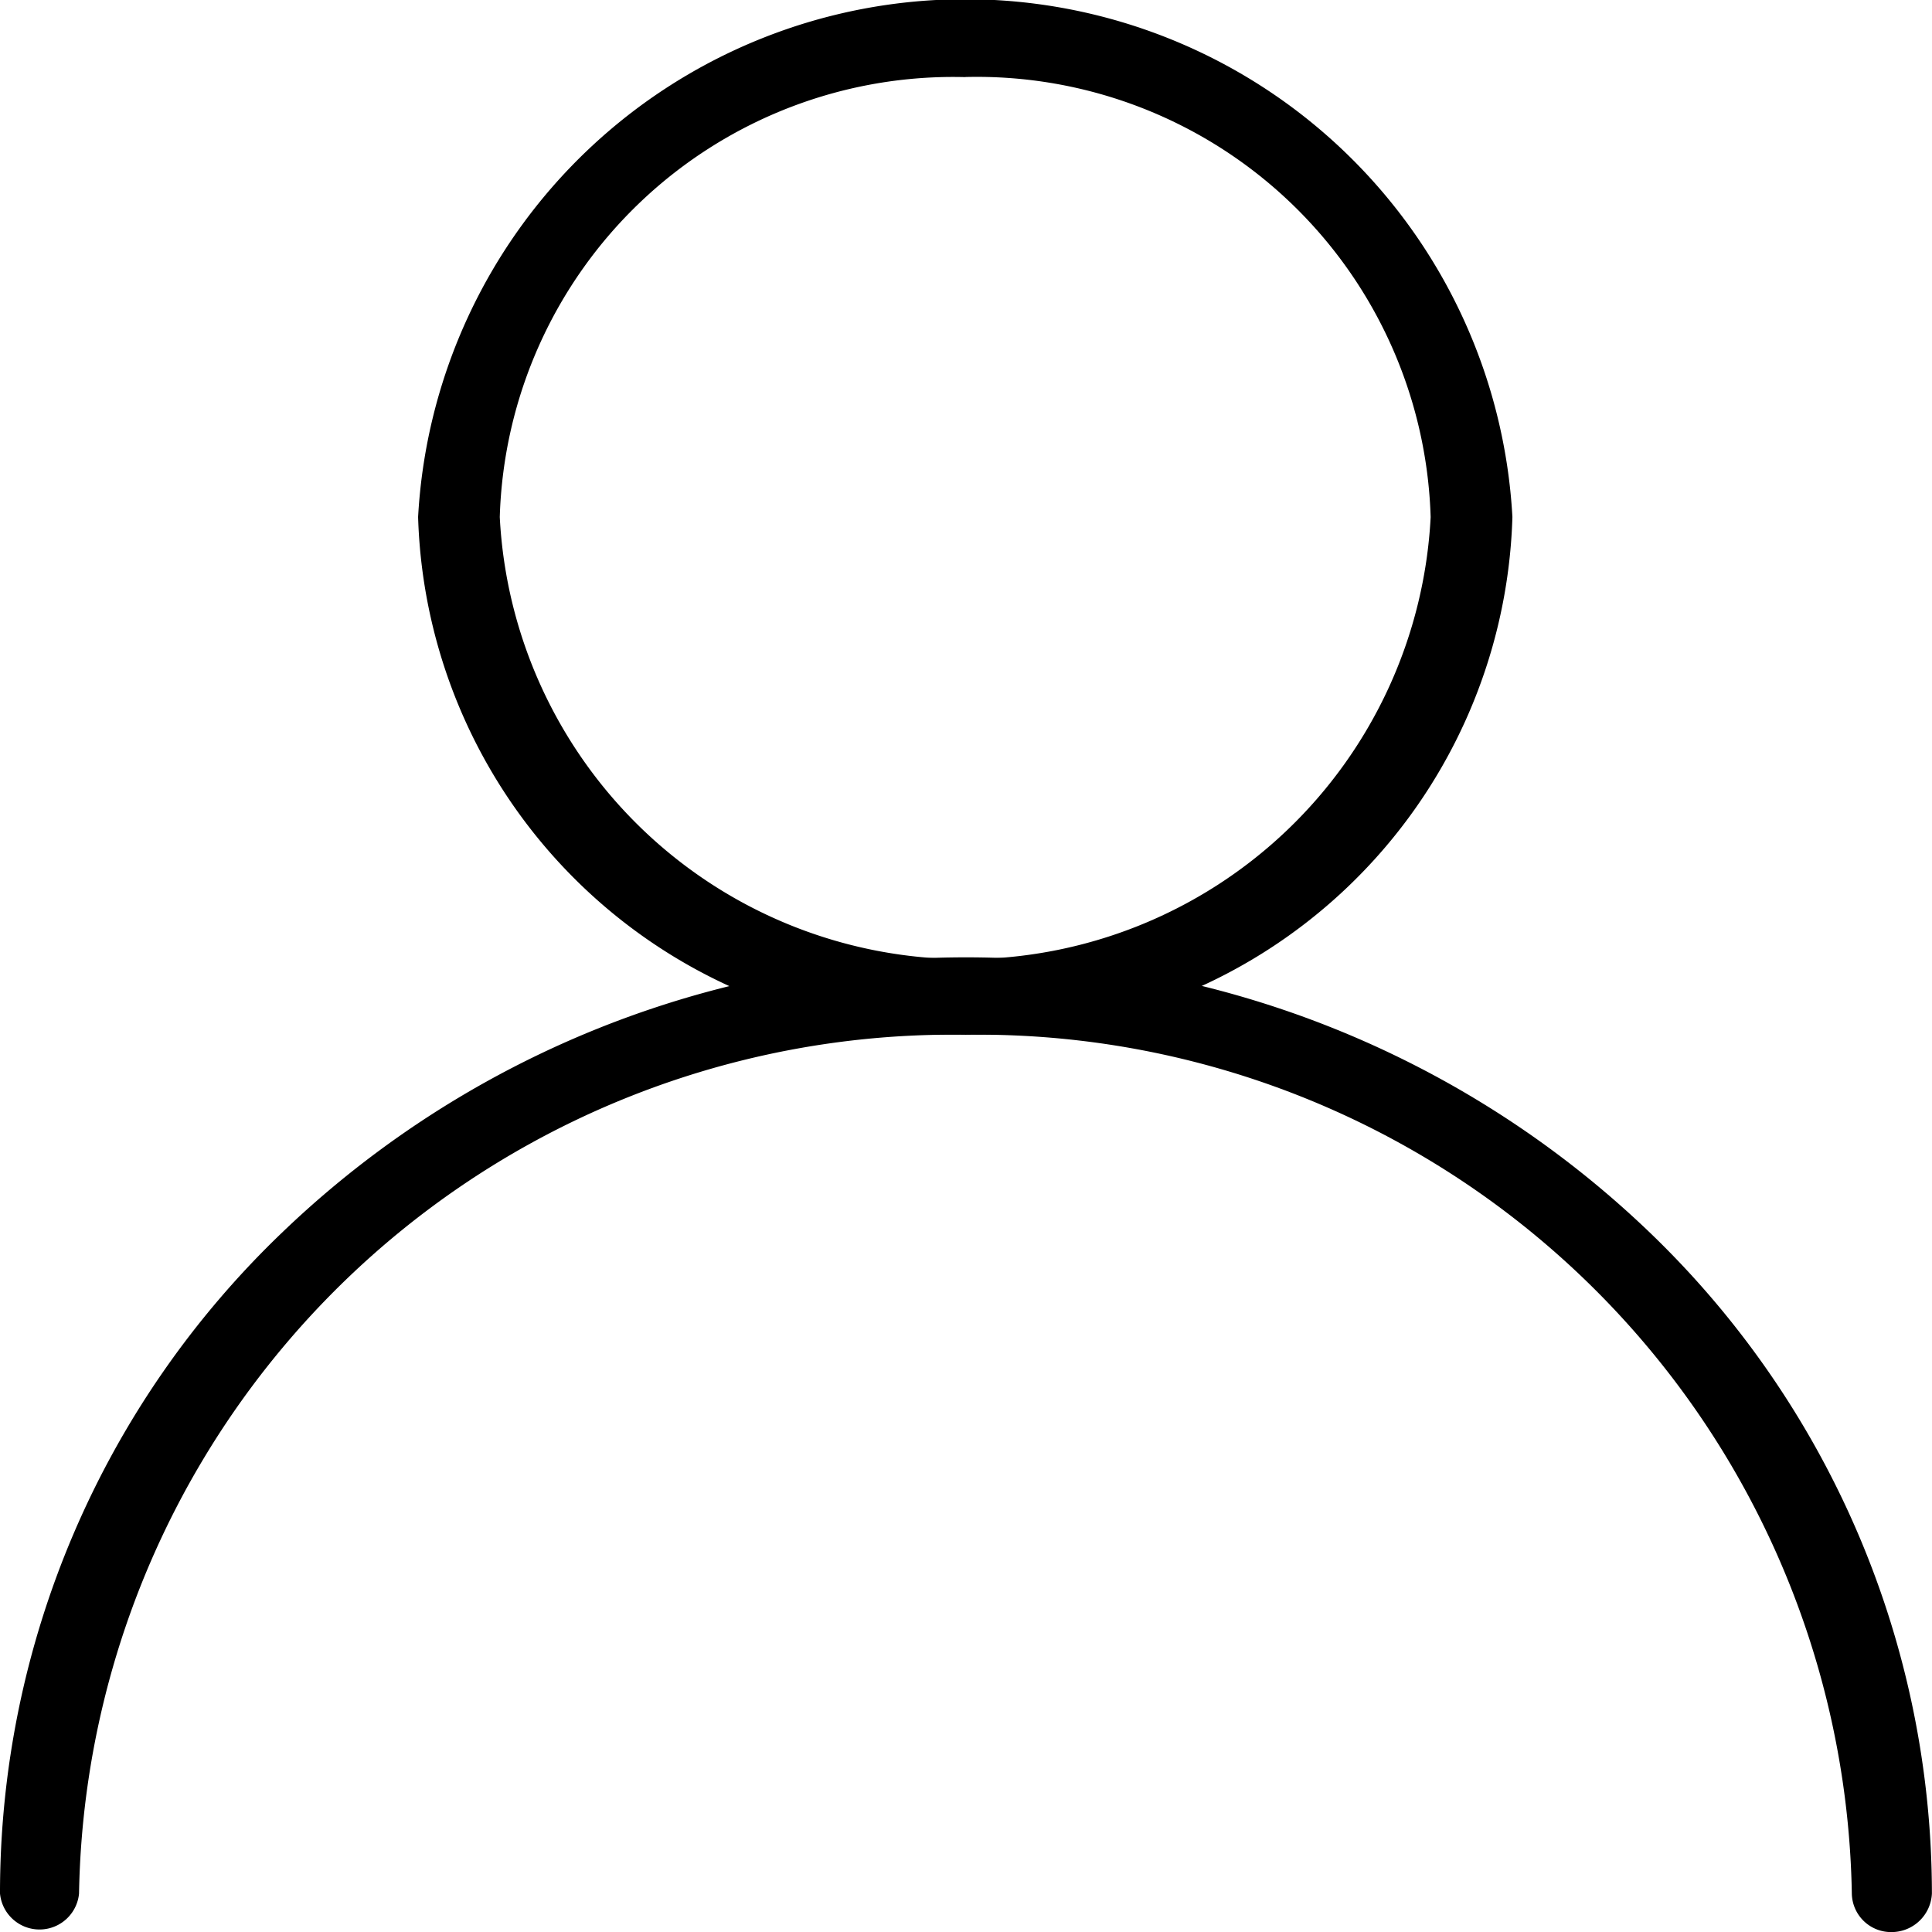 <svg xmlns="http://www.w3.org/2000/svg" width="22" height="22" viewBox="0 0 22 22">
  <g id="_925901_account_avatar_people_profile_user_icon" data-name="925901_account_avatar_people_profile_user_icon" transform="translate(-8.1)">
    <path id="Path_14740" data-name="Path 14740" d="M125.13,11.778a6.075,6.075,0,0,1-6.23-5.891,6.24,6.24,0,0,1,12.461,0A6.071,6.071,0,0,1,125.13,11.778Zm0-10.9a5.166,5.166,0,0,0-5.3,5.01,5.307,5.307,0,0,0,10.6,0A5.17,5.17,0,0,0,125.13.877Z" transform="translate(-106.039)"/>
    <path id="Path_14741" data-name="Path 14741" d="M29.639,264.8a.447.447,0,0,1-.452-.438,9.95,9.95,0,0,0-10.091-9.78A9.95,9.95,0,0,0,9,264.361a.452.452,0,0,1-.9,0,10.413,10.413,0,0,1,3.223-7.537,11.242,11.242,0,0,1,15.553,0,10.445,10.445,0,0,1,3.223,7.537A.461.461,0,0,1,29.639,264.8Z" transform="translate(0 -242.799)"/>
  </g>
</svg>
